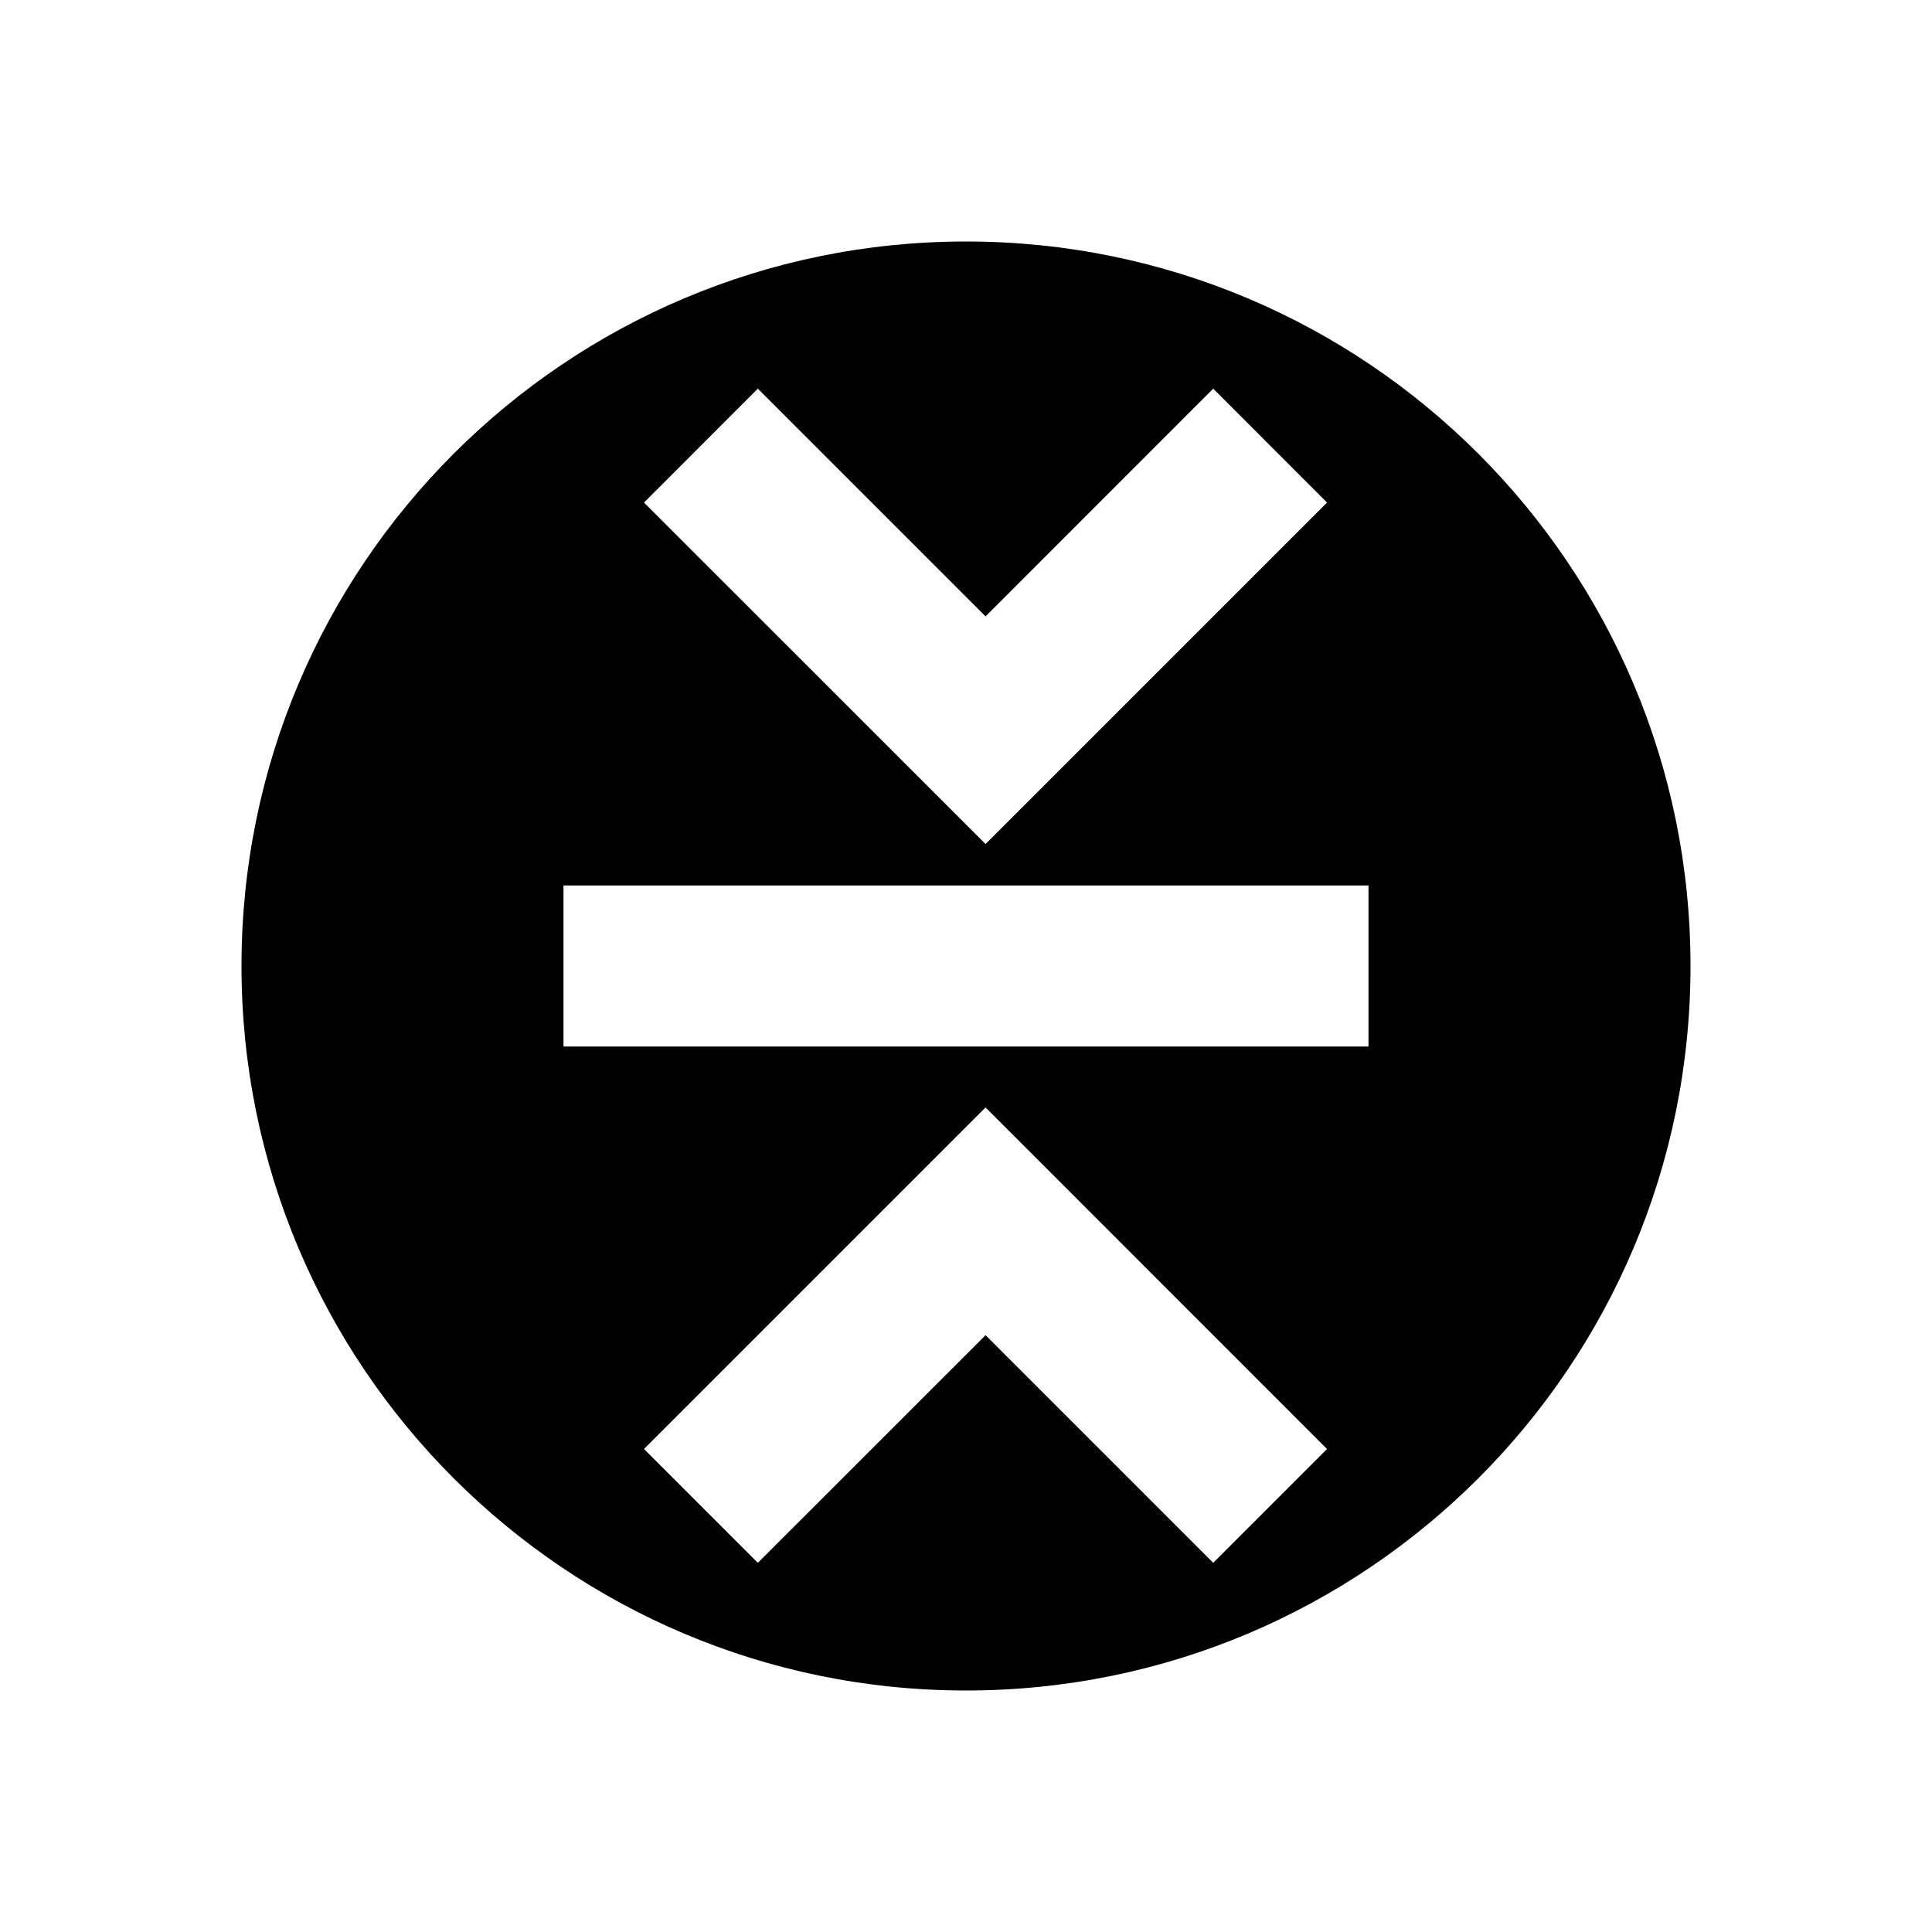 <?xml version="1.0" encoding="utf-8"?>
<svg width="800px" height="800px" viewBox="0 0 24 24" fill="none" xmlns="http://www.w3.org/2000/svg">
<path fill-rule="evenodd" clip-rule="evenodd" d="M12 21C16.971 21 21 16.971 21 12C21 7.029 16.971 3 12 3C7.029 3 3 7.029 3 12C3 16.971 7.029 21 12 21ZM8 18L12.243 13.757L16.485 18L15.071 19.414L12.243 16.586L9.414 19.414L8 18ZM12.243 10.485L16.485 6.243L15.071 4.828L12.243 7.657L9.414 4.828L8 6.243L12.243 10.485ZM7 13H17V11H7V13Z" fill="#000000"/>
</svg>